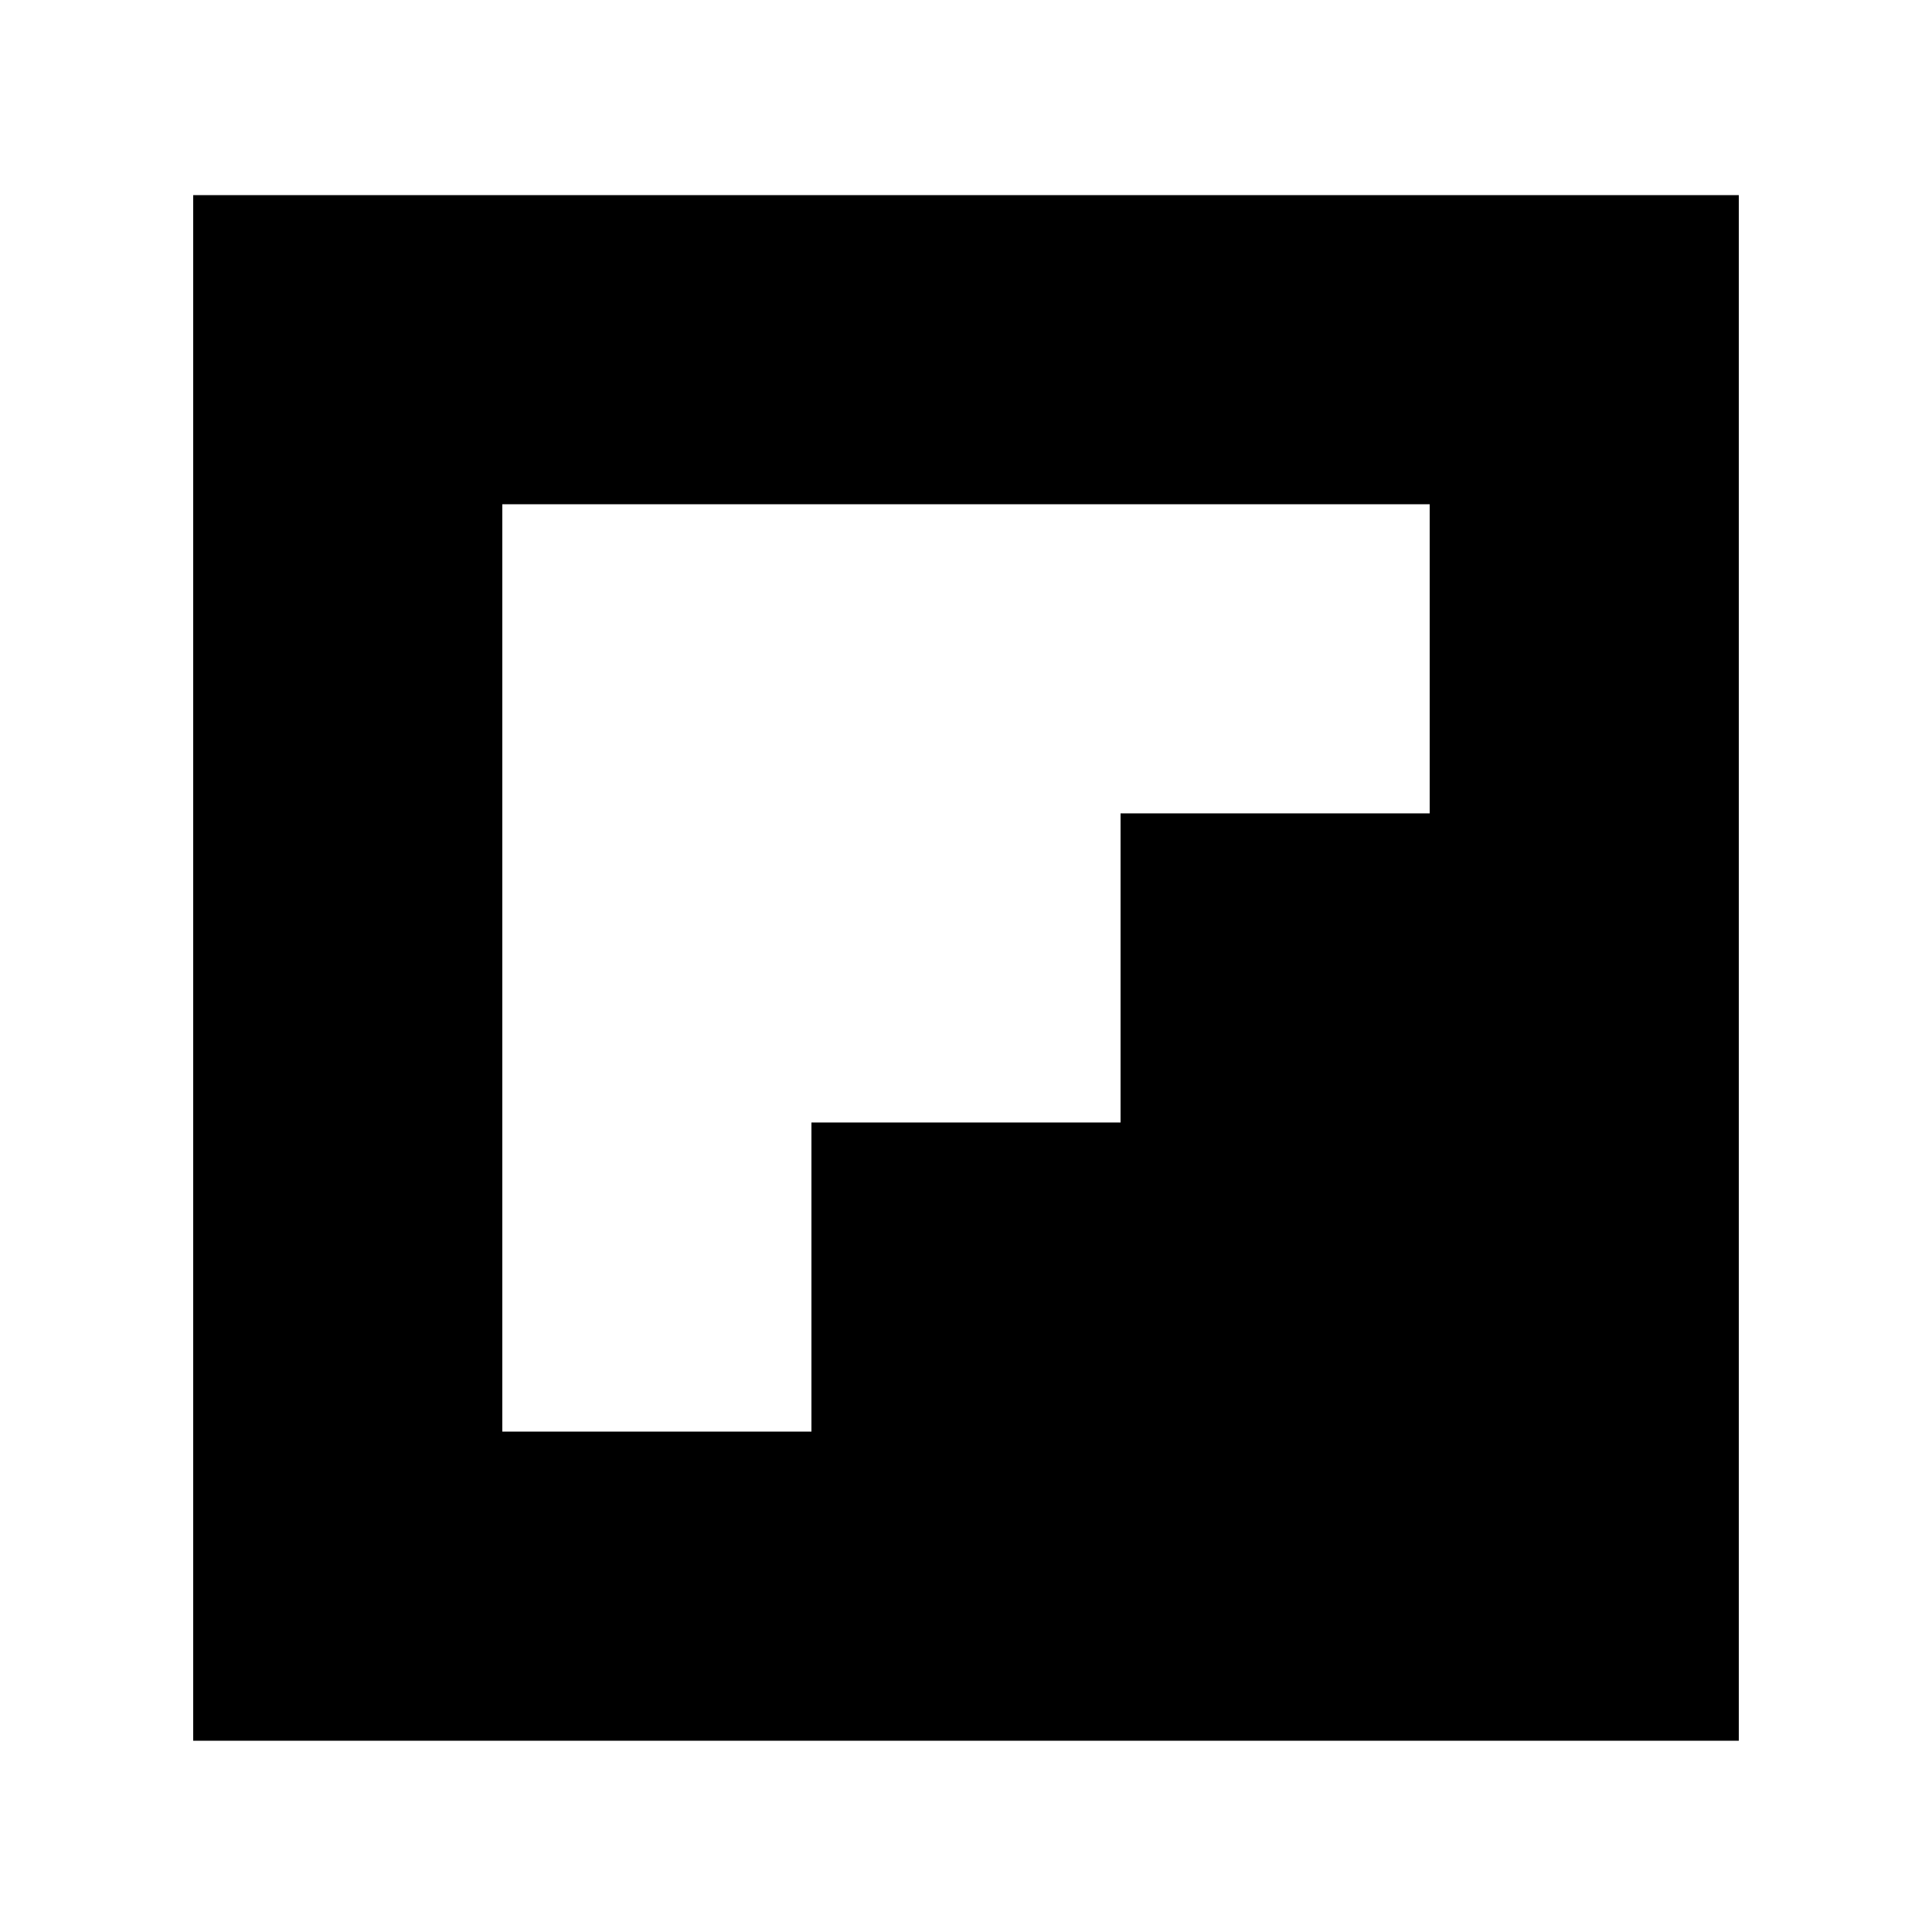 <!--?xml version="1.0" encoding="utf-8"?--><!-- Generator: Adobe Illustrator 24.0.1, SVG Export Plug-In . SVG Version: 6.00 Build 0)  -->
<svg version="1.1" id="Layer_2" xmlns="http://www.w3.org/2000/svg" xmlns:xlink="http://www.w3.org/1999/xlink" x="0px" y="0px" viewBox="0 0 500 500" style="enable-background:new 0 0 500 500;" xml:space="preserve"><g id="Layer_2_1_">	<g id="Layer_1-2">		<path fill="currentColor" d="M50,50.5v400h400v-400H50z M370,210.5h-80v80h-80v80h-80v-240h240V210.5z"></path>	</g></g></svg>
